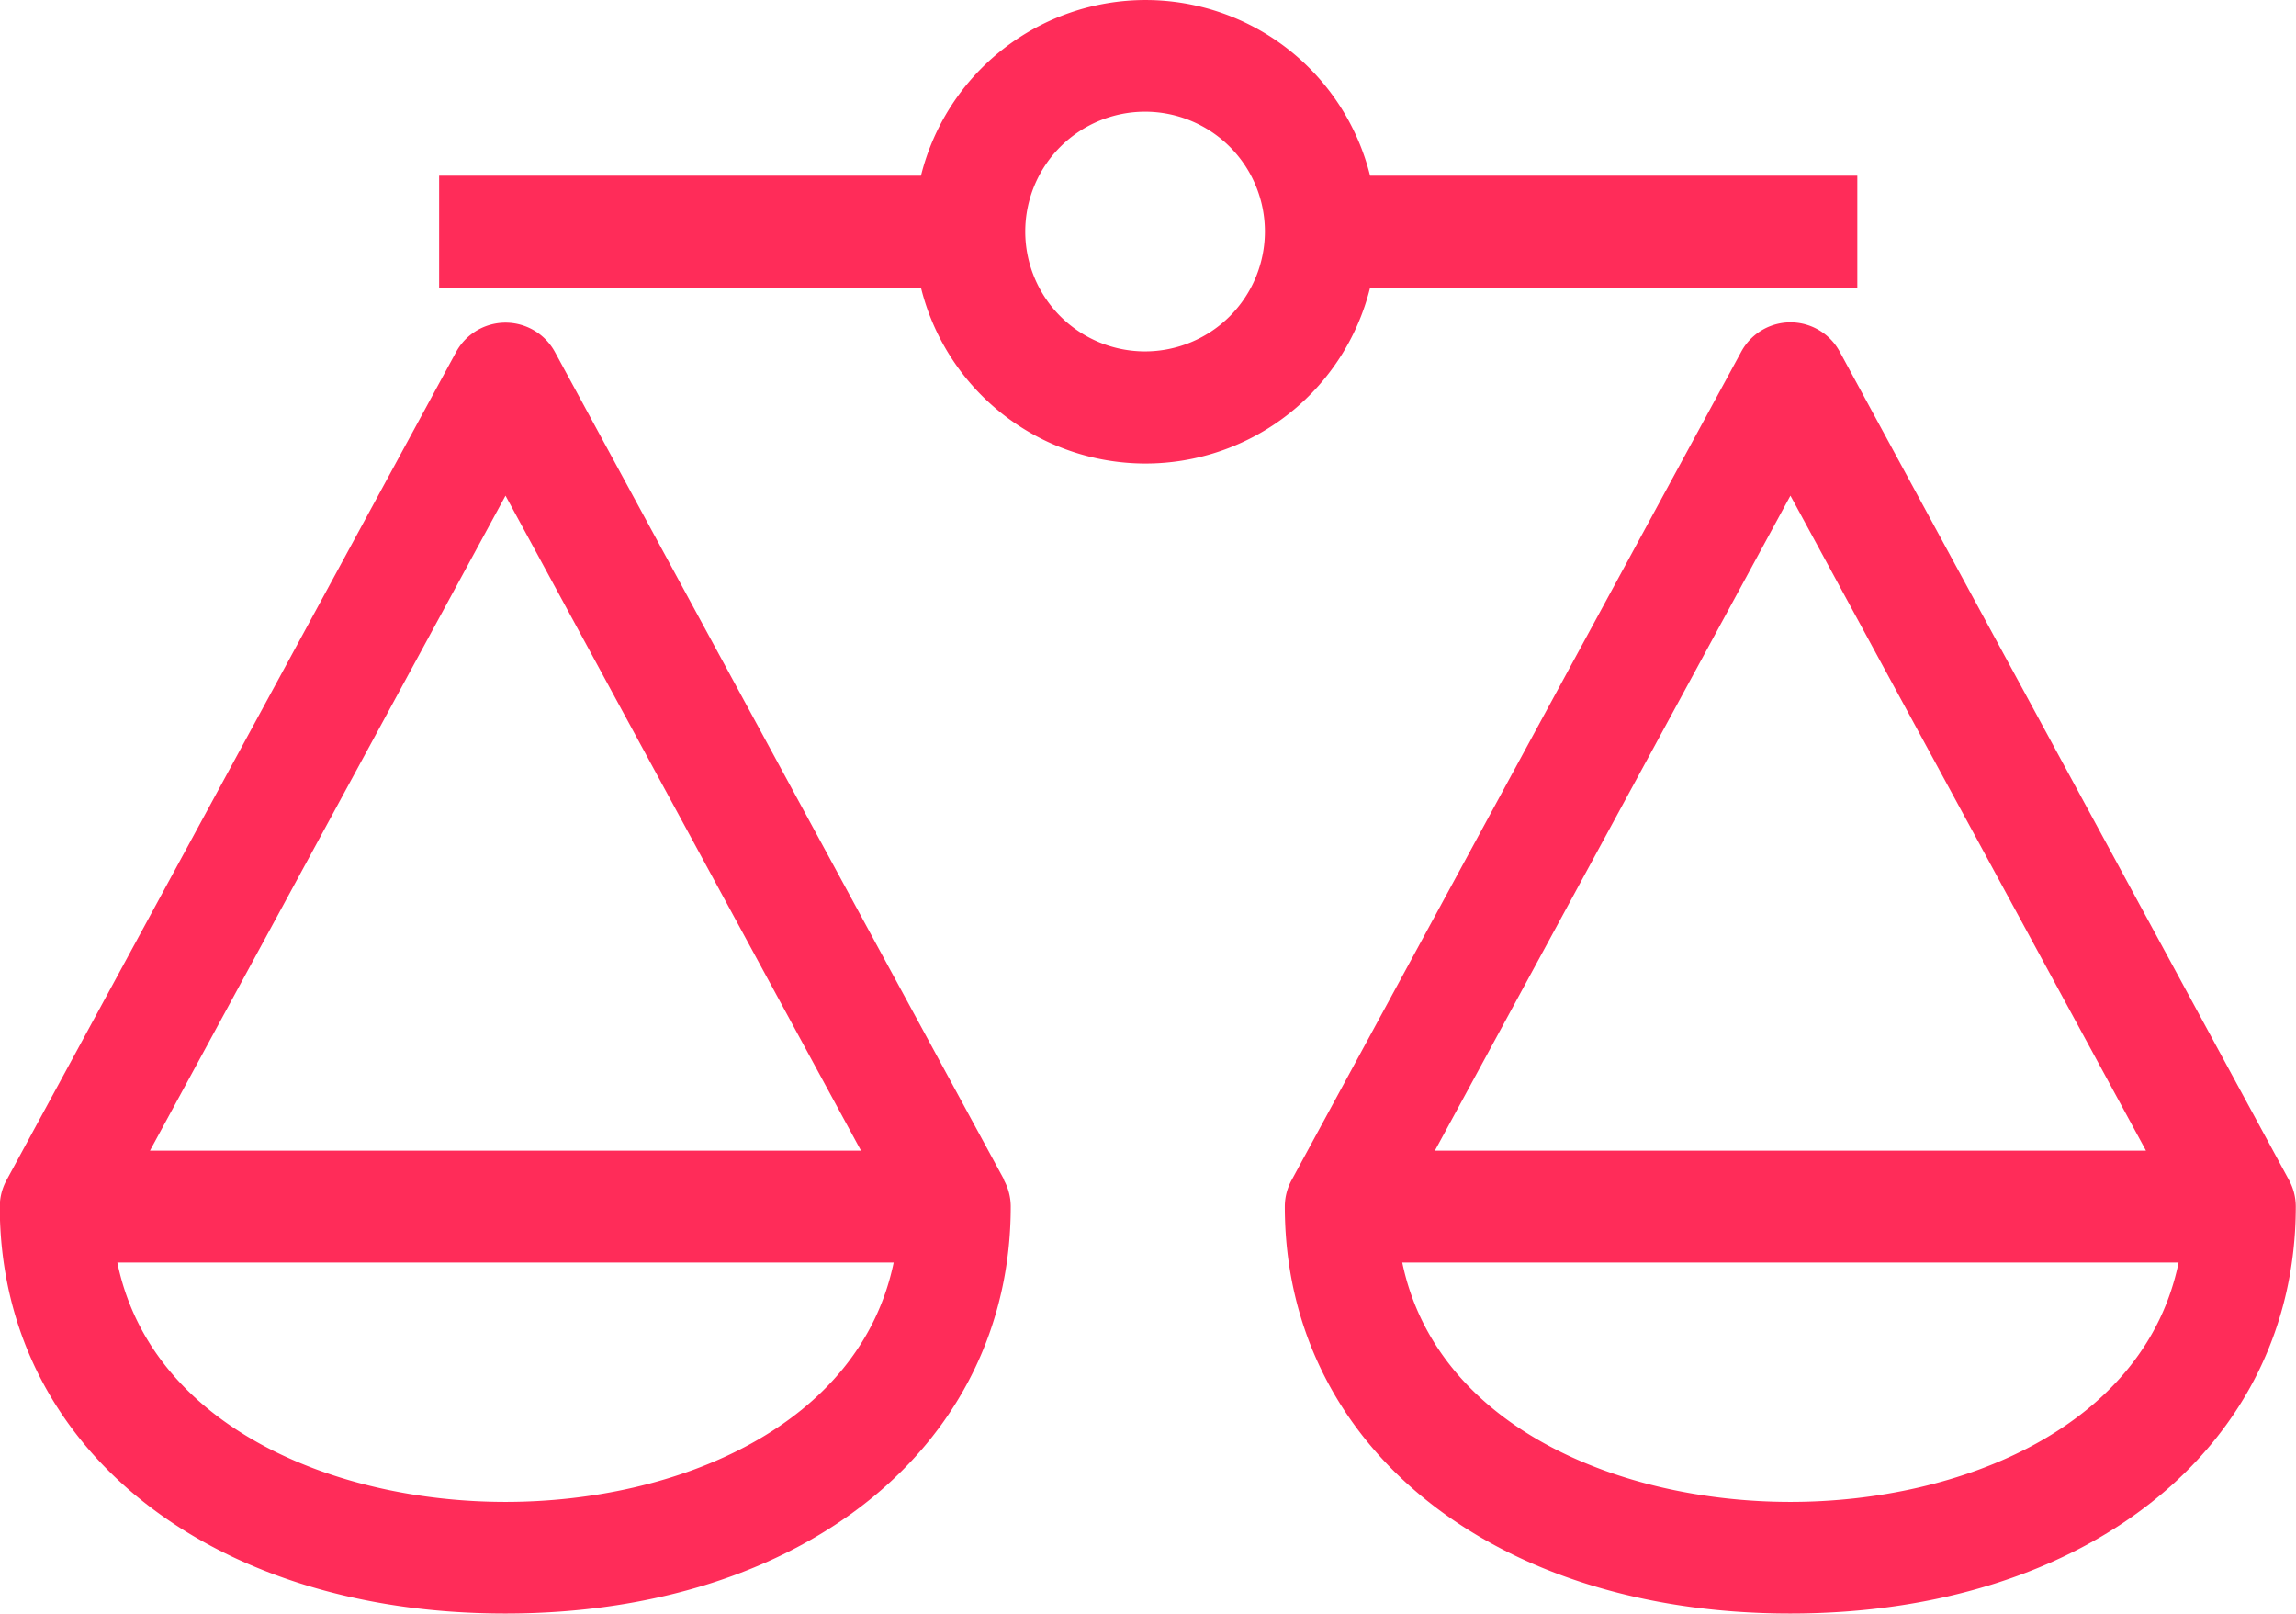 <svg xmlns="http://www.w3.org/2000/svg" width="40.814" height="28.68" viewBox="0 0 40.814 28.68"><defs><style>.a{fill:#ff2c59;}</style></defs><path class="a" d="M195.621,345.121,187.63,330.4a1,1,0,0,0-1.748,0l-7.992,14.719,0,0a.984.984,0,0,0-.124.472c0,4.261,3.7,7.237,8.986,7.237s8.985-2.976,8.985-7.237a.983.983,0,0,0-.124-.472Zm-8.865-12.16,6.319,11.64H180.436Zm0,17.883c-3.043,0-6.3-1.339-6.9-4.254h13.8C193.051,349.5,189.8,350.844,186.756,350.844Z" transform="translate(-177.77 -324.152)"/><path class="a" d="M210.7,322.967h8.661v-1.989H210.7a4.113,4.113,0,0,0-7.984,0h-8.565v1.989h8.565a4.112,4.112,0,0,0,7.984,0ZM206.7,324.1a2.13,2.13,0,1,1,2.13-2.13A2.132,2.132,0,0,1,206.7,324.1Z" transform="translate(-186.345 -317.855)"/><path class="a" d="M243.562,345.123l0,0L235.575,330.4a.995.995,0,0,0-1.748,0l-7.991,14.719,0,0a.983.983,0,0,0-.124.472c0,4.261,3.7,7.237,8.985,7.237s8.986-2.976,8.986-7.237A.983.983,0,0,0,243.562,345.123ZM234.7,332.961l6.32,11.64h-12.64Zm0,17.883c-3.042,0-6.294-1.339-6.9-4.254h13.8C241,349.5,237.744,350.844,234.7,350.844Z" transform="translate(-202.873 -324.152)"/></svg>